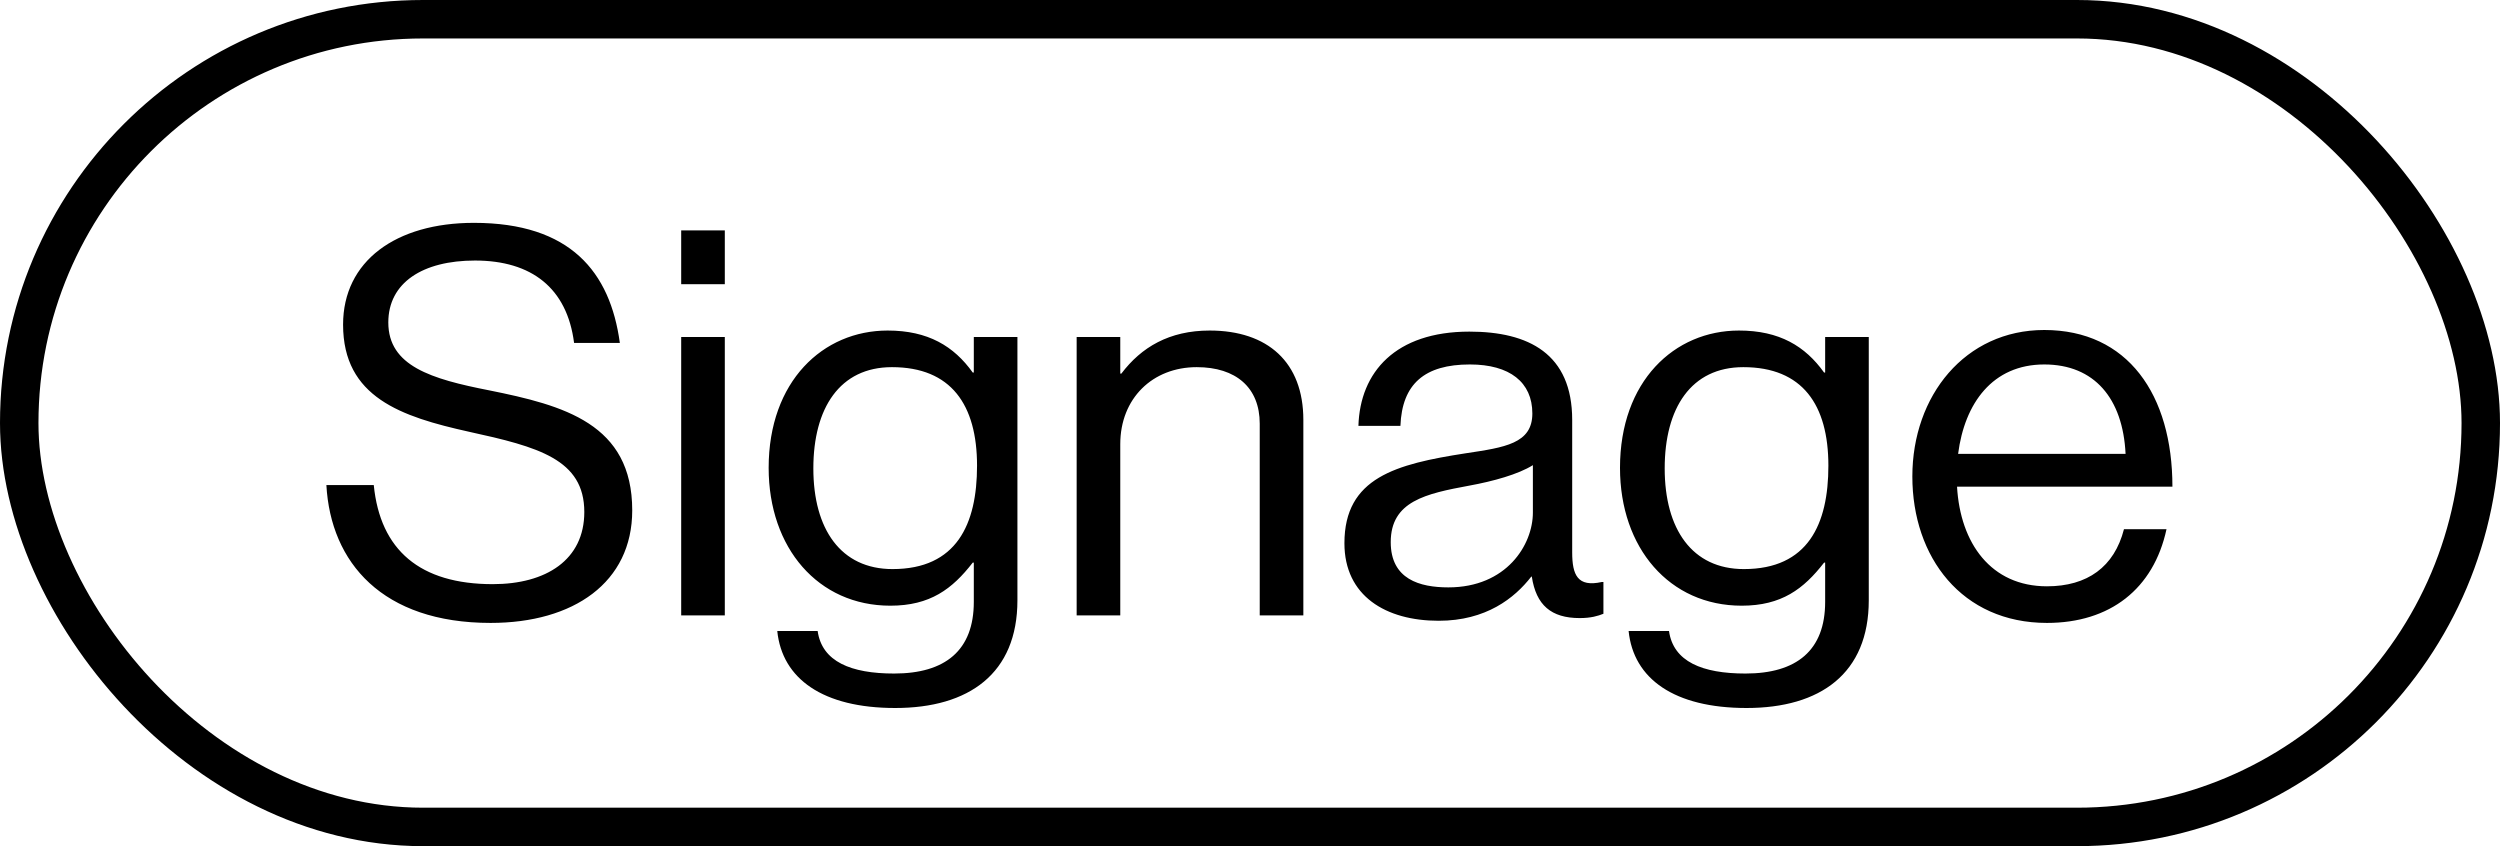 <svg width="65" height="22" viewBox="0 0 65 22" fill="none" xmlns="http://www.w3.org/2000/svg">
<rect x="0.5" y="0.5" width="64" height="21" rx="10.5" stroke="black"/>
<path d="M12.756 16.196C9.942 16.196 8.598 14.628 8.486 12.612H9.718C9.886 14.306 10.922 15.188 12.812 15.188C14.198 15.188 15.192 14.558 15.192 13.312C15.192 11.94 13.988 11.618 12.196 11.226C10.432 10.834 8.92 10.33 8.92 8.44C8.92 6.788 10.292 5.794 12.322 5.794C14.828 5.794 15.864 7.068 16.116 8.916H14.926C14.744 7.488 13.82 6.774 12.35 6.774C10.992 6.774 10.096 7.348 10.096 8.384C10.096 9.518 11.216 9.854 12.714 10.148C14.66 10.54 16.438 11.016 16.438 13.27C16.438 15.146 14.912 16.196 12.756 16.196ZM17.711 16V8.762H18.845V16H17.711ZM17.711 7.39V5.99H18.845V7.39H17.711ZM23.275 18.408C21.399 18.408 20.335 17.652 20.209 16.406H21.259C21.371 17.204 22.127 17.512 23.247 17.512C24.577 17.512 25.319 16.91 25.319 15.65V14.628H25.291C24.759 15.314 24.185 15.748 23.149 15.748C21.273 15.748 19.985 14.25 19.985 12.164C19.985 9.91 21.399 8.594 23.079 8.594C24.129 8.594 24.801 9 25.291 9.686H25.319V8.762H26.453V15.608C26.453 17.512 25.193 18.408 23.275 18.408ZM23.205 14.796C24.871 14.796 25.403 13.634 25.403 12.108C25.403 10.526 24.731 9.546 23.191 9.546C21.833 9.546 21.147 10.61 21.147 12.178C21.147 13.76 21.861 14.796 23.205 14.796ZM29.127 8.762V9.714H29.155C29.673 9.028 30.401 8.594 31.451 8.594C32.963 8.594 33.887 9.42 33.887 10.918V16H32.753V11.016C32.753 10.078 32.137 9.546 31.115 9.546C29.967 9.546 29.127 10.358 29.127 11.548V16H27.993V8.762H29.127ZM41.073 16.07C40.331 16.07 39.939 15.734 39.827 14.992H39.813C39.379 15.552 38.637 16.14 37.405 16.14C36.033 16.14 34.955 15.496 34.955 14.124C34.955 12.416 36.299 12.066 38.105 11.786C39.127 11.632 39.841 11.534 39.841 10.75C39.841 9.938 39.253 9.476 38.217 9.476C37.041 9.476 36.453 9.98 36.411 11.072H35.319C35.361 9.672 36.285 8.622 38.203 8.622C39.743 8.622 40.877 9.196 40.877 10.918V14.362C40.877 14.95 41.017 15.272 41.647 15.132H41.689V15.958C41.549 16.014 41.367 16.07 41.073 16.07ZM37.657 15.272C39.169 15.272 39.855 14.166 39.855 13.326V12.094C39.477 12.332 38.819 12.514 38.203 12.626C37.069 12.836 36.159 13.032 36.159 14.096C36.159 15.062 36.915 15.272 37.657 15.272ZM45.41 18.408C43.534 18.408 42.47 17.652 42.344 16.406H43.394C43.506 17.204 44.262 17.512 45.382 17.512C46.712 17.512 47.454 16.91 47.454 15.65V14.628H47.426C46.894 15.314 46.32 15.748 45.284 15.748C43.408 15.748 42.12 14.25 42.12 12.164C42.12 9.91 43.534 8.594 45.214 8.594C46.264 8.594 46.936 9 47.426 9.686H47.454V8.762H48.588V15.608C48.588 17.512 47.328 18.408 45.41 18.408ZM45.34 14.796C47.006 14.796 47.538 13.634 47.538 12.108C47.538 10.526 46.866 9.546 45.326 9.546C43.968 9.546 43.282 10.61 43.282 12.178C43.282 13.76 43.996 14.796 45.34 14.796ZM53.221 16.196C51.009 16.196 49.721 14.488 49.721 12.388C49.721 10.288 51.093 8.58 53.151 8.58C55.321 8.58 56.483 10.26 56.483 12.654H50.883C50.967 14.124 51.765 15.244 53.221 15.244C54.271 15.244 54.971 14.74 55.223 13.76H56.329C55.993 15.314 54.859 16.196 53.221 16.196ZM53.151 9.476C51.807 9.476 51.079 10.484 50.911 11.8H55.265C55.195 10.358 54.453 9.476 53.151 9.476Z" fill="black"/>
</svg>
